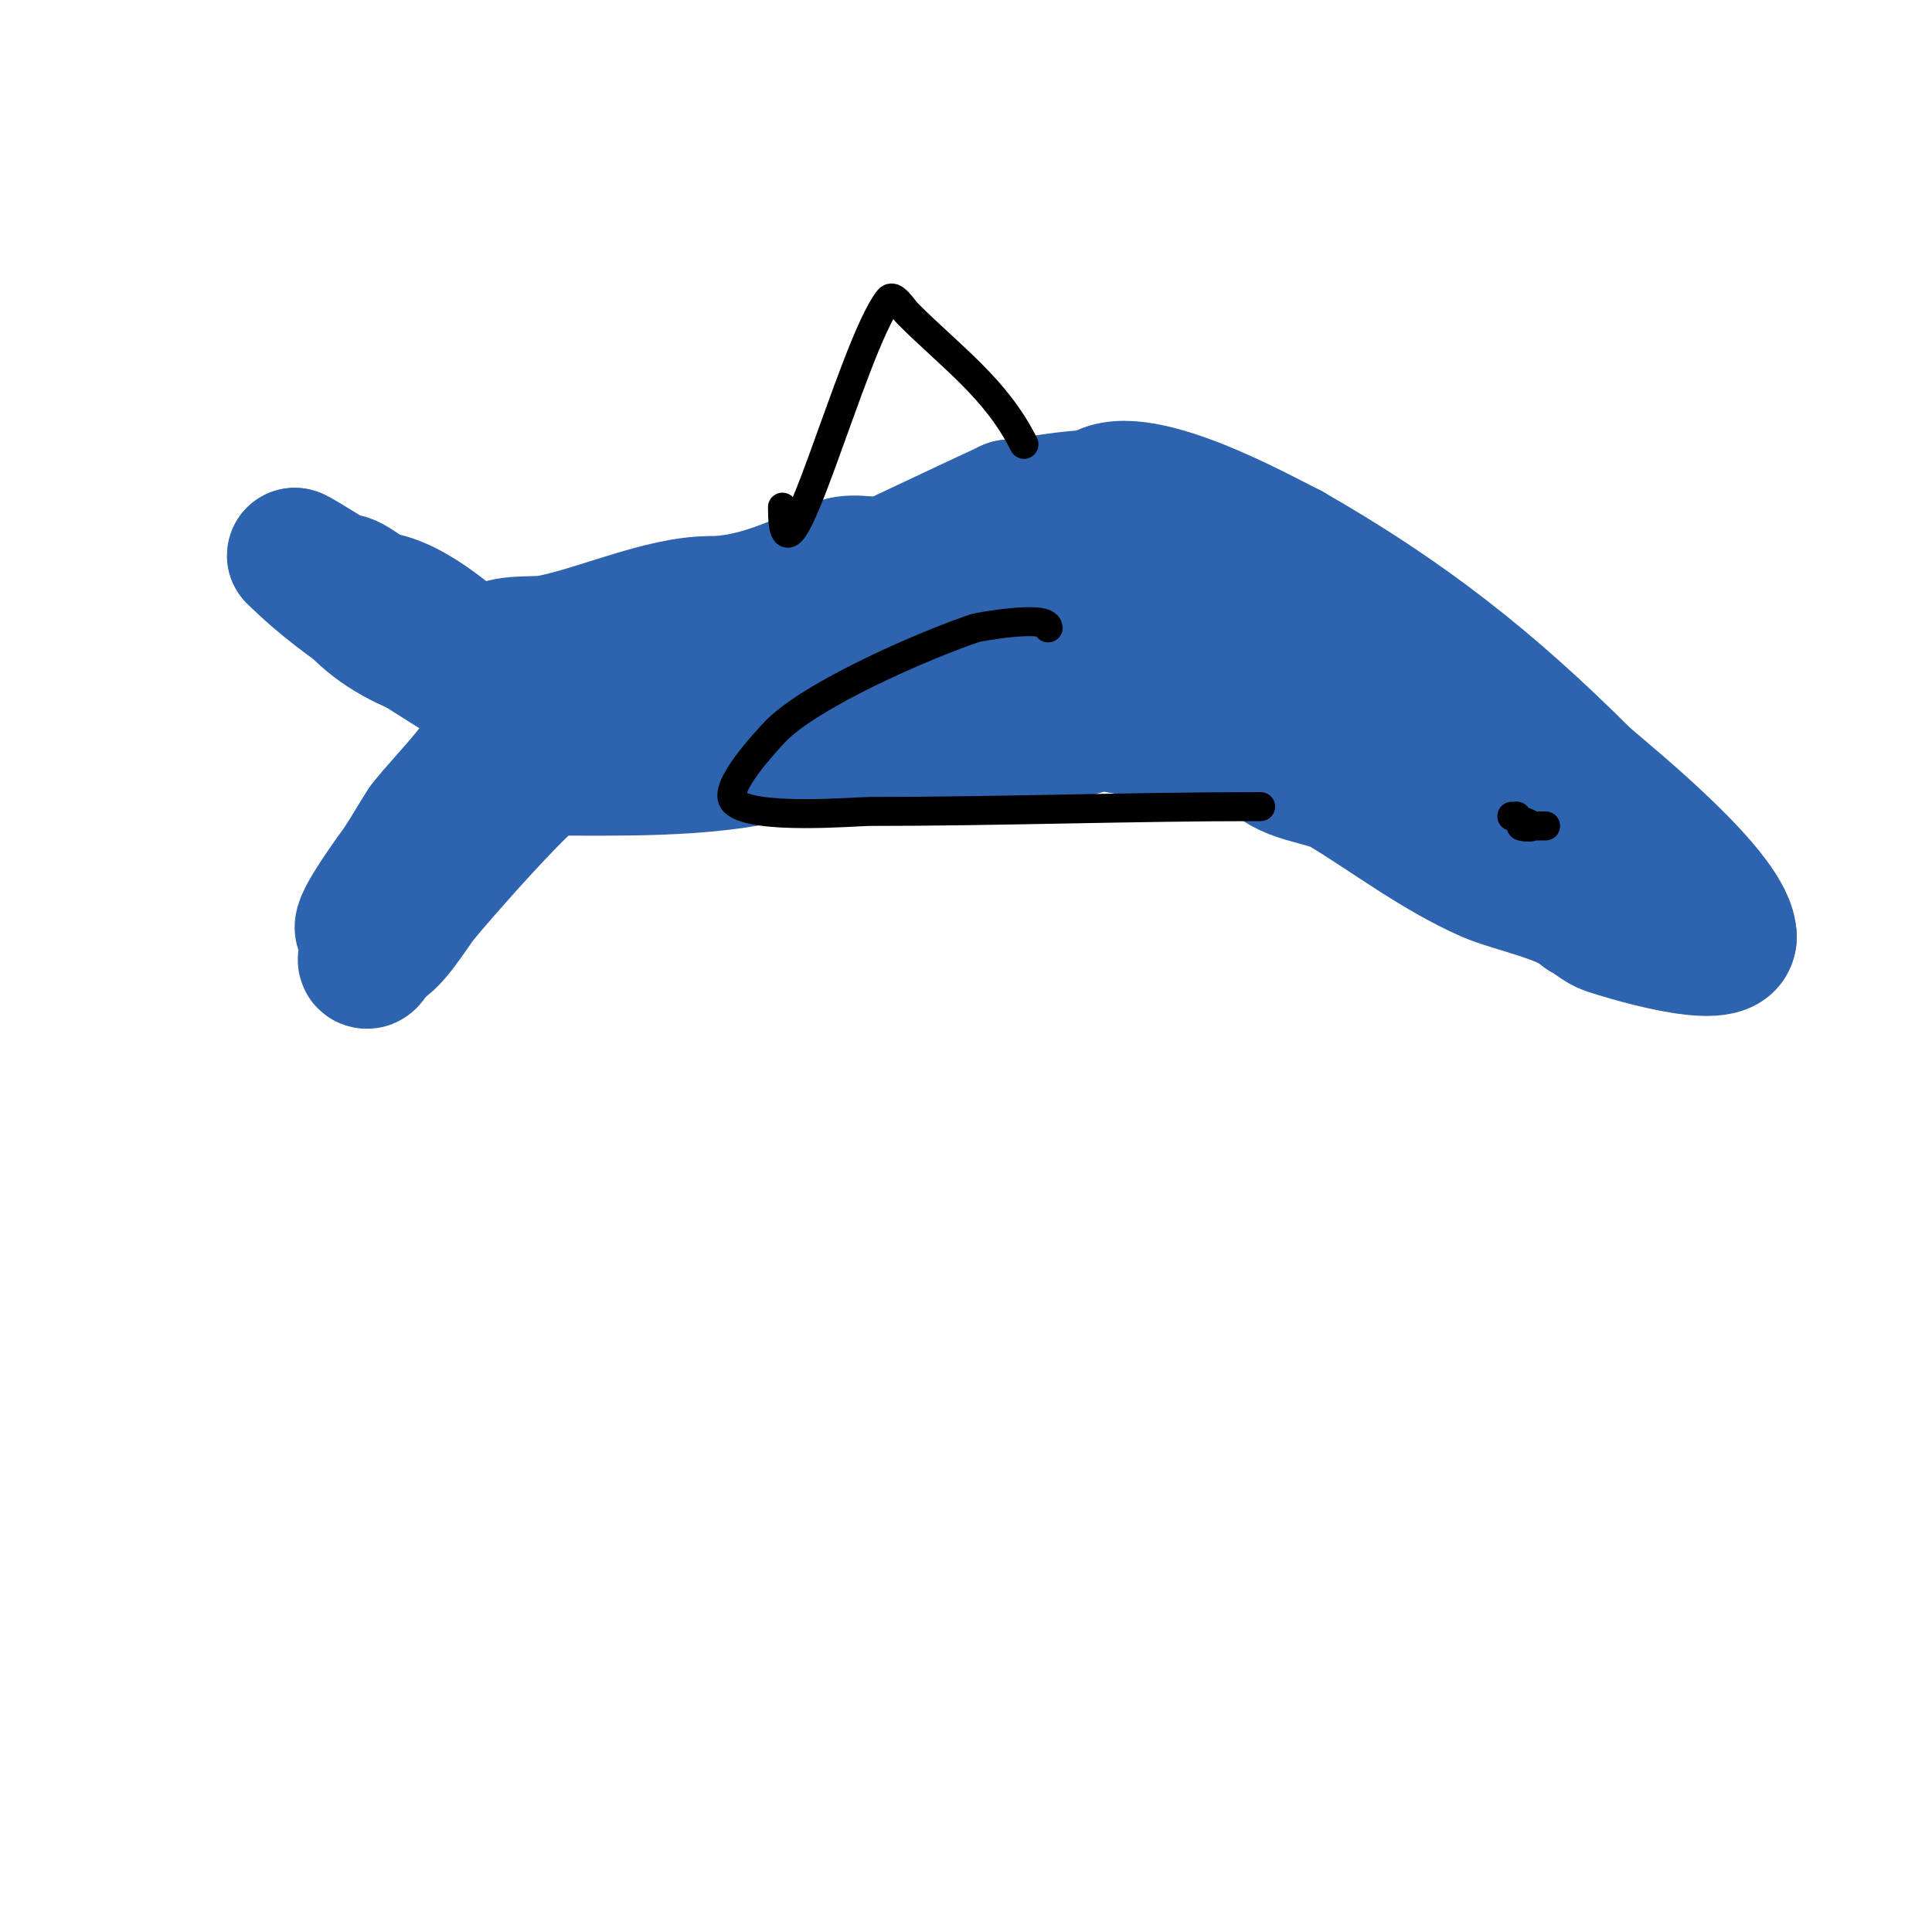 <svg viewBox='0 0 400 400' version='1.1' xmlns='http://www.w3.org/2000/svg' xmlns:xlink='http://www.w3.org/1999/xlink'><g fill='none' stroke='#2d63af' stroke-width='28' stroke-linecap='round' stroke-linejoin='round'><path d='M133,140c0,-1.054 2.038,-0.57 3,-1c24.503,-10.962 48.667,-22.667 73,-34'/><path d='M209,105c6.304,-0.63 11.828,-2 18,-2'/><path d='M227,103c7.053,-7.053 33.794,7.897 40,11'/><path d='M267,114c23.768,13.582 41.321,27.321 61,47'/><path d='M328,161c6.442,5.521 30,24.66 30,33'/><path d='M358,194c0,6.04 -23.3,-1.433 -25,-2c-1.844,-0.615 -3.262,-2.131 -5,-3'/><path d='M328,189c-3.601,-3.601 -14.928,-5.746 -20,-8c-10.852,-4.823 -20.593,-12.356 -30,-18c-3.562,-2.137 -12.721,-2.442 -15,-7'/><path d='M263,156c-6.093,-1.523 -6.344,-3.896 -11,-7c-3.142,-2.095 -9.813,-2.088 -13,-4c-7.056,-4.234 -13.889,-10.343 -23,-12c-4.509,-0.82 -8.204,-3 -13,-3c-1.54,0 -11.759,-2 -10,-2'/><path d='M193,128c14.96,1.448 37.628,2.773 53,7c7.432,2.044 32.982,13.593 39,16c3.429,1.372 27.526,10.684 31,13c5.423,3.615 -3.282,0.392 -4,0c-1.963,-1.071 -3.957,-2.092 -6,-3c-3.96,-1.76 -8.066,-3.184 -12,-5c-9.205,-4.248 -17.827,-9.683 -27,-14c-14.116,-6.643 -28.721,-12.654 -43,-19'/><path d='M224,123c-5.353,-1.947 -10.304,-6 -16,-6c-2,0 -4,0 -6,0c-1,0 -4,0 -3,0c7.78,0 14.856,3.252 22,6c0.984,0.378 3,-0.054 3,1c0,1.667 -2,2.667 -3,4'/><path d='M221,128c-6.593,1.884 -12.615,0.723 -19,2c-4.558,0.912 -8.597,3.826 -13,5c-11.955,3.188 -26.429,3.953 -37,11'/><path d='M152,146c-10.692,5.346 3.478,-1.97 25,-4c15.571,-1.469 33.073,0 49,0'/><path d='M226,142c1.99,0 10.398,1.203 9,4c-0.335,0.67 -11.337,0 -12,0c-11.526,0 -22.536,-1 -34,-1'/><path d='M189,145c-4.918,0 -7.551,-0.517 -12,-2c-8.626,-2.875 -31.17,0 -41,0c-1.374,0 2.696,-0.565 4,-1'/><path d='M140,142c15.113,0 56.925,-3.017 70,0c3.802,0.877 7.138,3.448 11,4c1.103,0.158 11,-1.168 11,1c0,0.471 -0.578,0.789 -1,1c-6.399,3.2 -13.833,4.208 -21,6'/><path d='M210,154c-14.639,2.091 -37.456,-1.136 -50,2c-14.087,3.522 -32.44,3 -47,3'/><path d='M113,159c-2.636,0 -22.355,22.444 -26,27c-1.793,2.241 -6.357,10 -9,10'/><path d='M78,196c-0.447,0.447 -1.342,3 -2,3c-1.054,0 0.572,-2.037 1,-3c2.513,-5.654 4.924,-9.728 8,-15c5.654,-9.693 12.033,-22.033 19,-29'/><path d='M104,152c-1.9,1.9 -2.695,4.651 -4,7c-5.183,9.329 -11.29,15.435 -17,24c-1.649,2.473 -4.156,7.156 -6,9c-0.471,0.471 -2,0.667 -2,0c0,-2.179 7.506,-12.258 8,-13c1.752,-2.628 3.248,-5.372 5,-8'/><path d='M88,171c4.188,-5.584 15,-15.393 15,-22'/><path d='M103,149c0,-7.565 -17.486,-17.589 -23,-22c-2.063,-1.65 -19,-12.423 -19,-12'/><path d='M61,115c10.985,10.985 25.219,18.48 38,27c0.927,0.618 5.703,6.297 8,4c2.173,-2.173 -3.687,-4.976 -6,-7c-5.166,-4.52 -16.096,-15 -24,-15'/><path d='M77,124c-1.581,-1.581 -6.707,-5.121 -6,-3c2.921,8.762 21.913,18.544 31,14'/><path d='M102,135c2.311,-2.311 8.764,-1.353 12,-2c10.229,-2.046 23.092,-8 33,-8'/><path d='M147,125c9.673,0 18.173,-4.469 27,-8c2.674,-1.069 8.382,0.374 11,0c2.635,-0.376 4.645,-1.822 7,-3c4.239,-2.119 16.135,-1 21,-1'/><path d='M213,113c23.747,0 55.063,12.063 71,28'/><path d='M284,141c3.254,3.254 19,17.245 19,22c0,0.667 -1.333,0 -2,0c-2,0 -4,0 -6,0c-11.054,0 -20.996,-4.624 -32,-6'/><path d='M263,157c-15.566,-5.189 -33.911,-5.97 -49,-11c-5.318,-1.773 -12.54,1.092 -18,0c-2.704,-0.541 -4.89,-2 -8,-2'/><path d='M188,144l-3,-1'/></g>
<g fill='none' stroke='#000000' stroke-width='6' stroke-linecap='round' stroke-linejoin='round'><path d='M320,171c-1.667,0 -3.333,0 -5,0c-0.667,0 2.298,0.596 2,0c-0.537,-1.075 -3,-0.798 -3,-2'/><path d='M314,169l-1,0'/><path d='M217,130c0,-2.871 -14.73,-0.09 -15,0c-10.341,3.447 -34.946,14.064 -42,22c-1.174,1.321 -10.696,11.304 -8,14c3.873,3.873 25.402,2 28,2c27.018,0 54.013,-1 81,-1'/><path d='M212,92c-5.799,-11.598 -15.045,-18.045 -24,-27c-1.179,-1.179 -2.959,-4.301 -4,-3c-7.52,9.4 -22,65.863 -22,43'/><path d='M162,105'/></g>
</svg>